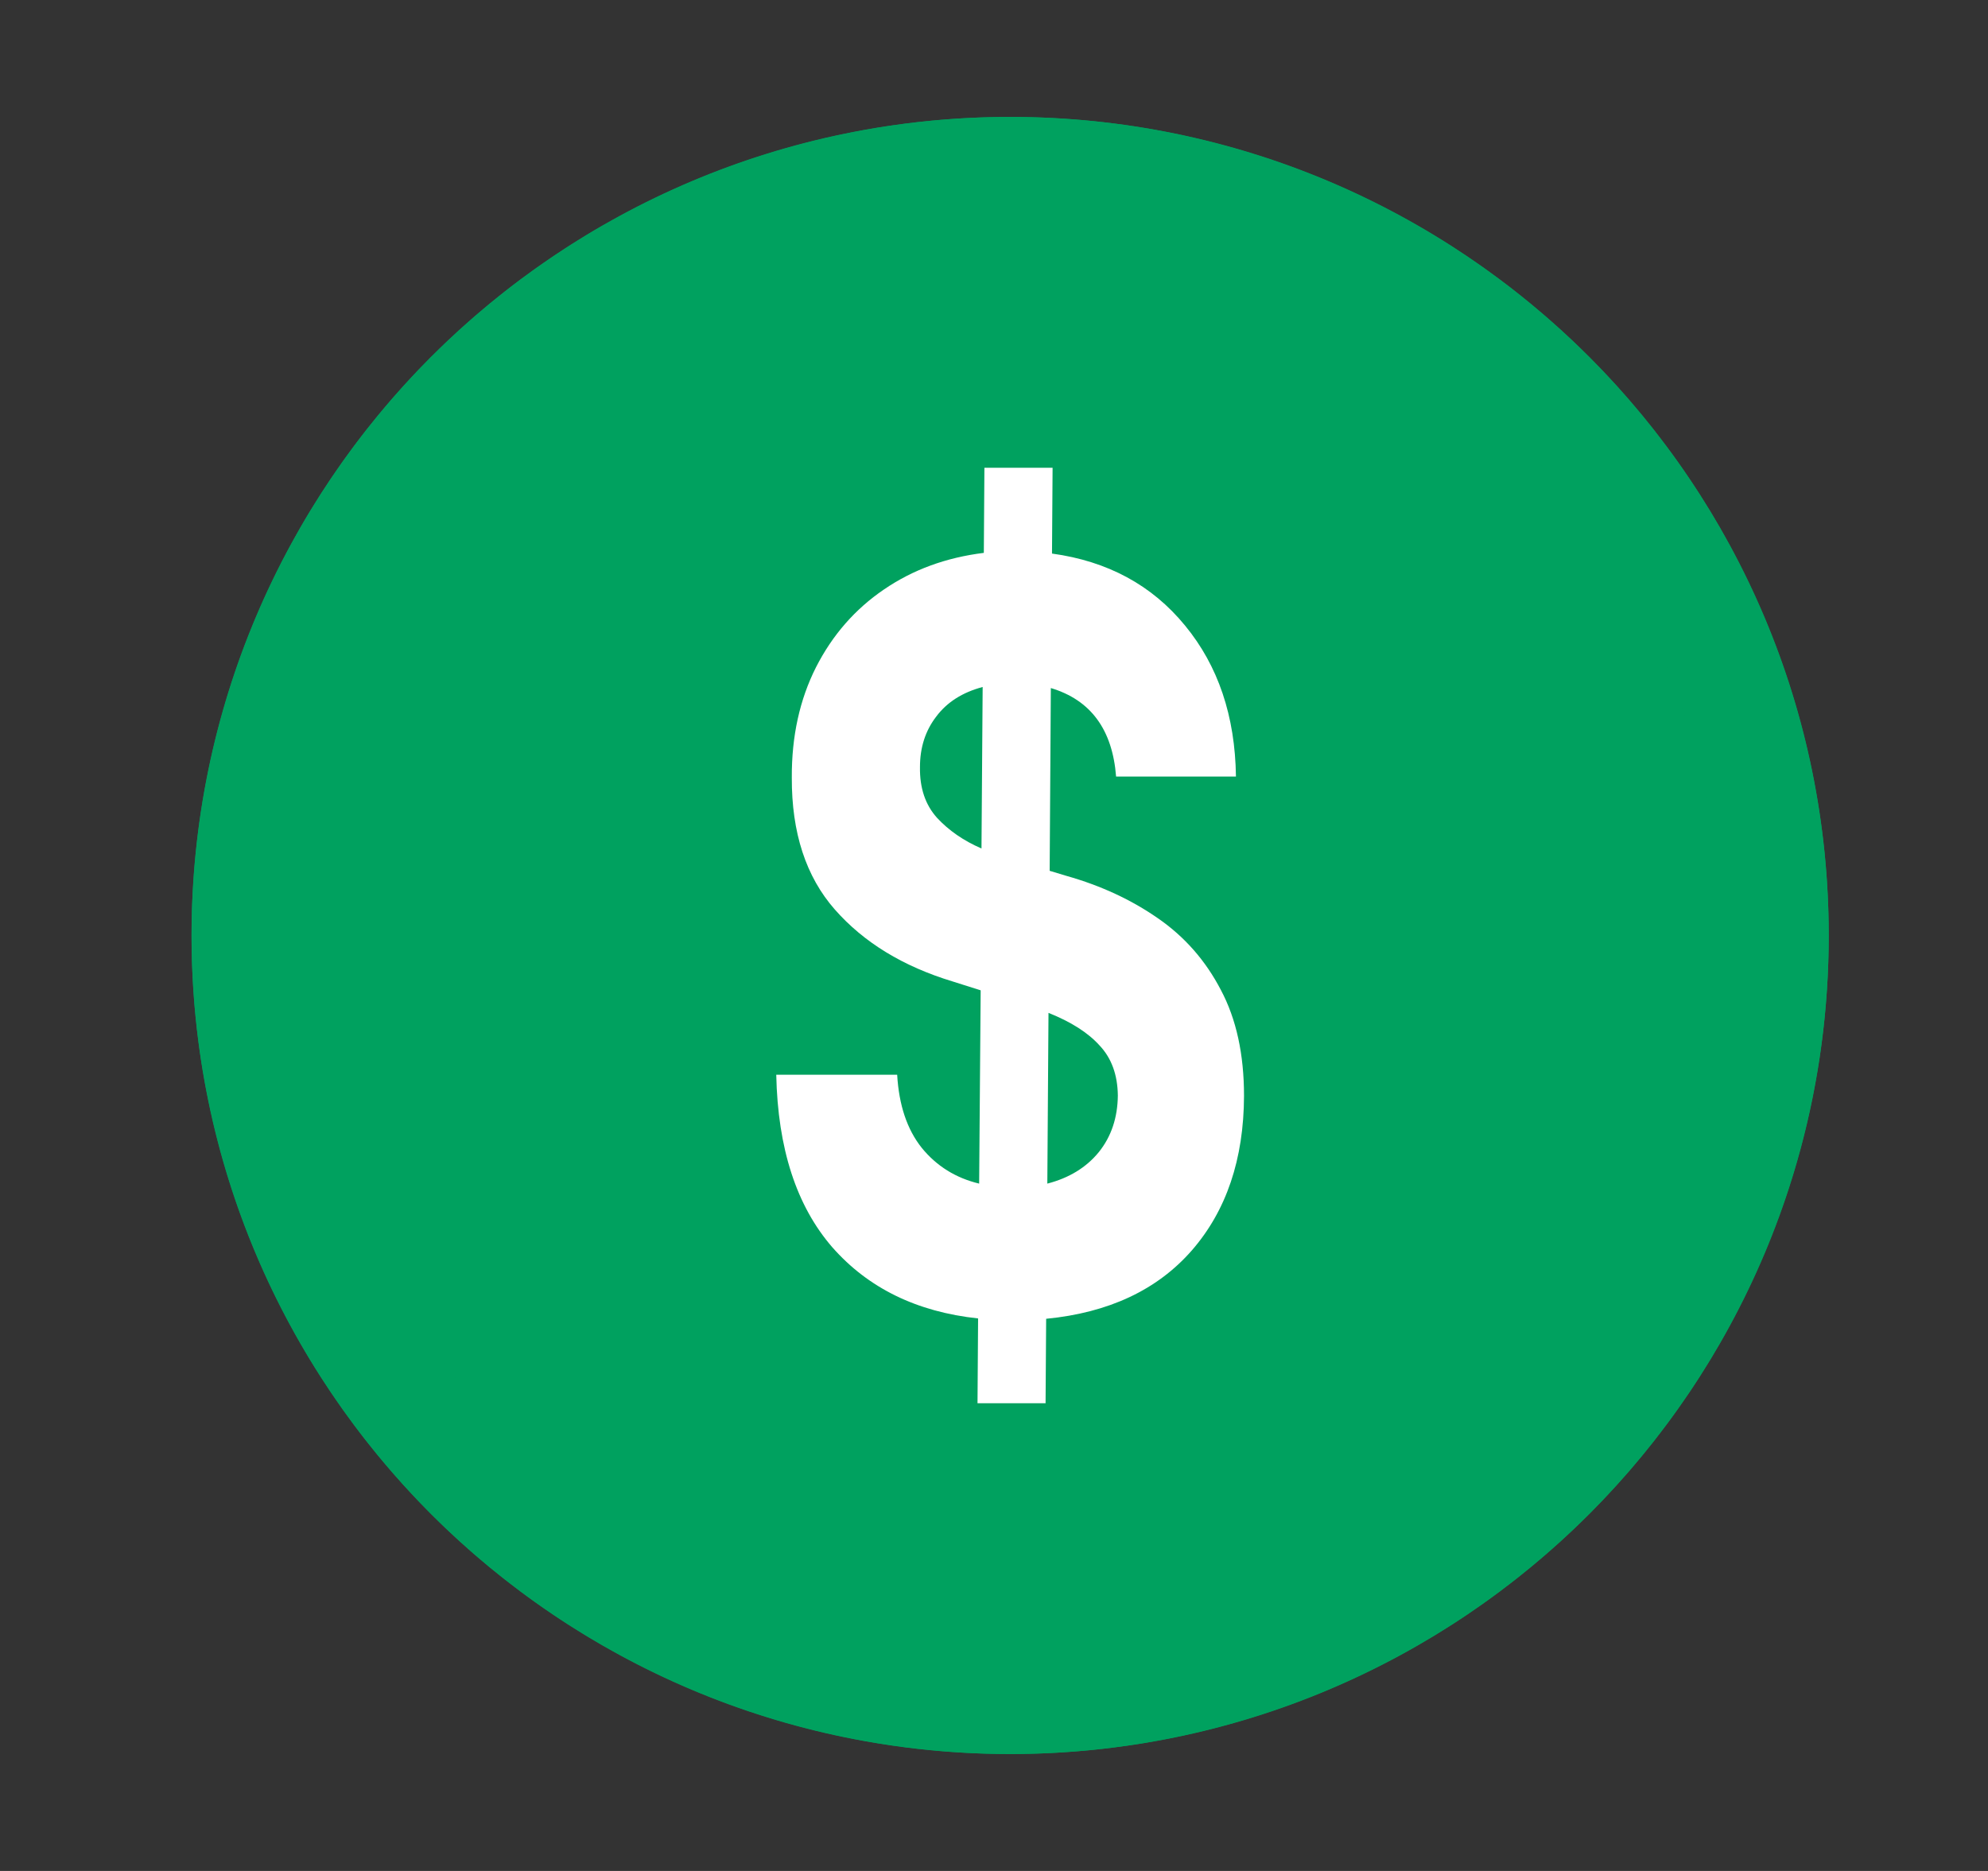 <svg width="17" height="16" viewBox="0 0 17 16" fill="none" xmlns="http://www.w3.org/2000/svg">
<rect x="0" y="0" width="17" height="16" fill="#333333" stroke="none"/>
<circle cx="8.638" cy="8" r="7" fill="#00A15F"/>
<path fill-rule="evenodd" clip-rule="evenodd" d="M8.638 14.067C11.988 14.067 14.704 11.351 14.704 8C14.704 4.649 11.988 1.933 8.638 1.933C5.287 1.933 2.571 4.649 2.571 8C2.571 11.351 5.287 14.067 8.638 14.067ZM8.638 15C12.504 15 15.638 11.866 15.638 8C15.638 4.134 12.504 1 8.638 1C4.772 1 1.638 4.134 1.638 8C1.638 11.866 4.772 15 8.638 15Z" fill="#00A15F"/>
<path d="M8.359 12L8.364 11.275C7.84 11.219 7.425 11.016 7.117 10.666C6.811 10.313 6.651 9.822 6.638 9.191H7.672C7.687 9.451 7.757 9.659 7.882 9.816C8.009 9.972 8.173 10.074 8.373 10.122L8.386 8.469L8.149 8.394C7.722 8.265 7.386 8.059 7.139 7.778C6.892 7.497 6.769 7.121 6.771 6.65C6.769 6.296 6.839 5.981 6.978 5.706C7.118 5.431 7.312 5.209 7.559 5.041C7.806 4.872 8.09 4.768 8.413 4.728L8.418 4H9.001L8.996 4.734C9.471 4.799 9.851 5.004 10.134 5.35C10.417 5.694 10.562 6.124 10.569 6.641H9.544C9.513 6.239 9.327 5.986 8.986 5.884L8.976 7.447L9.122 7.491C9.415 7.574 9.675 7.695 9.902 7.853C10.131 8.011 10.31 8.216 10.44 8.466C10.572 8.714 10.638 9.016 10.638 9.372C10.636 9.914 10.487 10.354 10.191 10.694C9.896 11.031 9.481 11.226 8.946 11.278L8.941 12H8.359ZM8.956 10.122C9.142 10.074 9.289 9.984 9.396 9.853C9.503 9.72 9.557 9.558 9.559 9.369C9.557 9.192 9.505 9.049 9.403 8.941C9.303 8.83 9.157 8.738 8.966 8.662L8.956 10.122ZM8.393 7.256L8.403 5.875C8.23 5.921 8.098 6.005 8.006 6.128C7.913 6.249 7.867 6.393 7.867 6.559C7.864 6.739 7.913 6.883 8.013 6.994C8.113 7.102 8.24 7.19 8.393 7.256Z" fill="white"/>
</svg>
